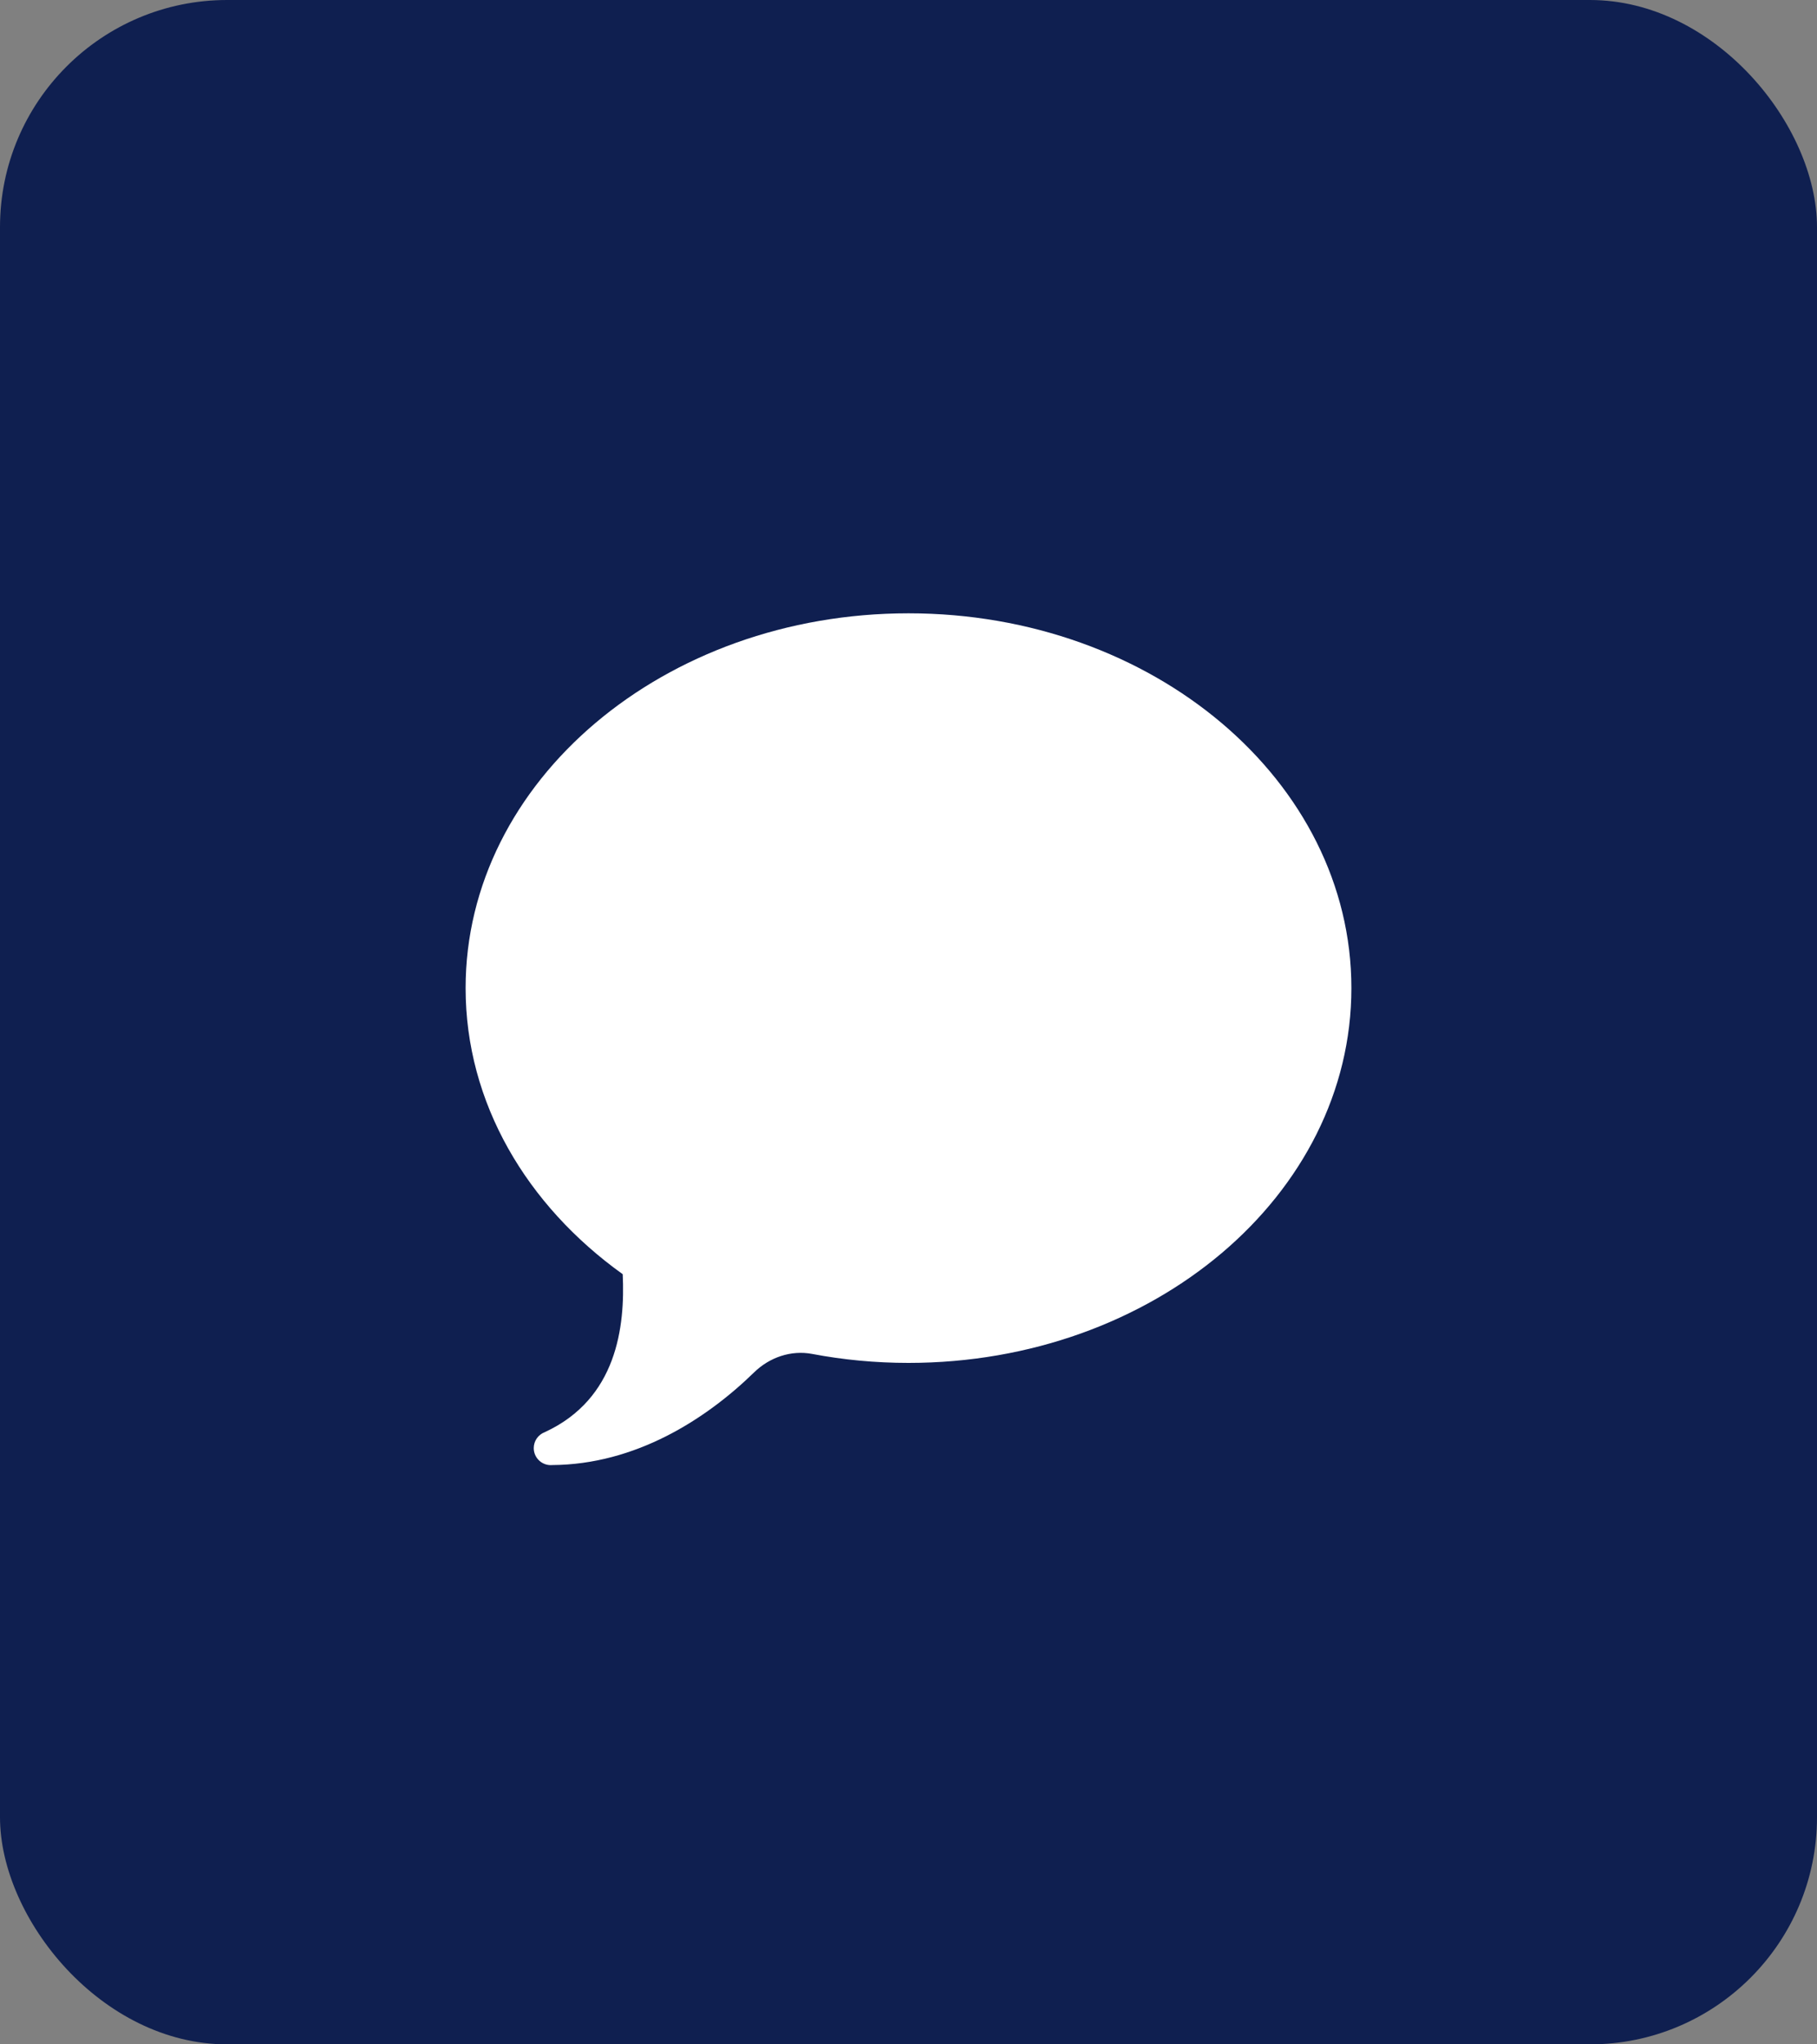 <?xml version="1.0" encoding="UTF-8"?> <svg xmlns="http://www.w3.org/2000/svg" width="160" height="180" viewBox="0 0 160 180" fill="none"><rect x="0" y="0" width="160" height="180" fill="#808080" stroke="none"/><rect width="160" height="180" rx="20" fill="#0F1F50"></rect><path d="M80 54C58.46 54 41 68.775 41 87C41 97.104 46.38 106.135 54.834 112.189C55.05 116.797 54.336 123.16 47.978 126.094L47.967 126.1C47.385 126.321 47.001 126.878 47 127.5C47 128.328 47.672 129 48.5 129C48.536 129 48.57 128.994 48.605 128.994C48.613 128.994 48.621 128.994 48.629 128.994C55.931 128.947 62.13 125.001 66.406 120.832C67.762 119.509 69.653 118.858 71.516 119.209C74.246 119.728 77.084 120 80 120C101.54 120 119 105.225 119 87C119 68.775 101.54 54 80 54Z" fill="white"></path></svg> 